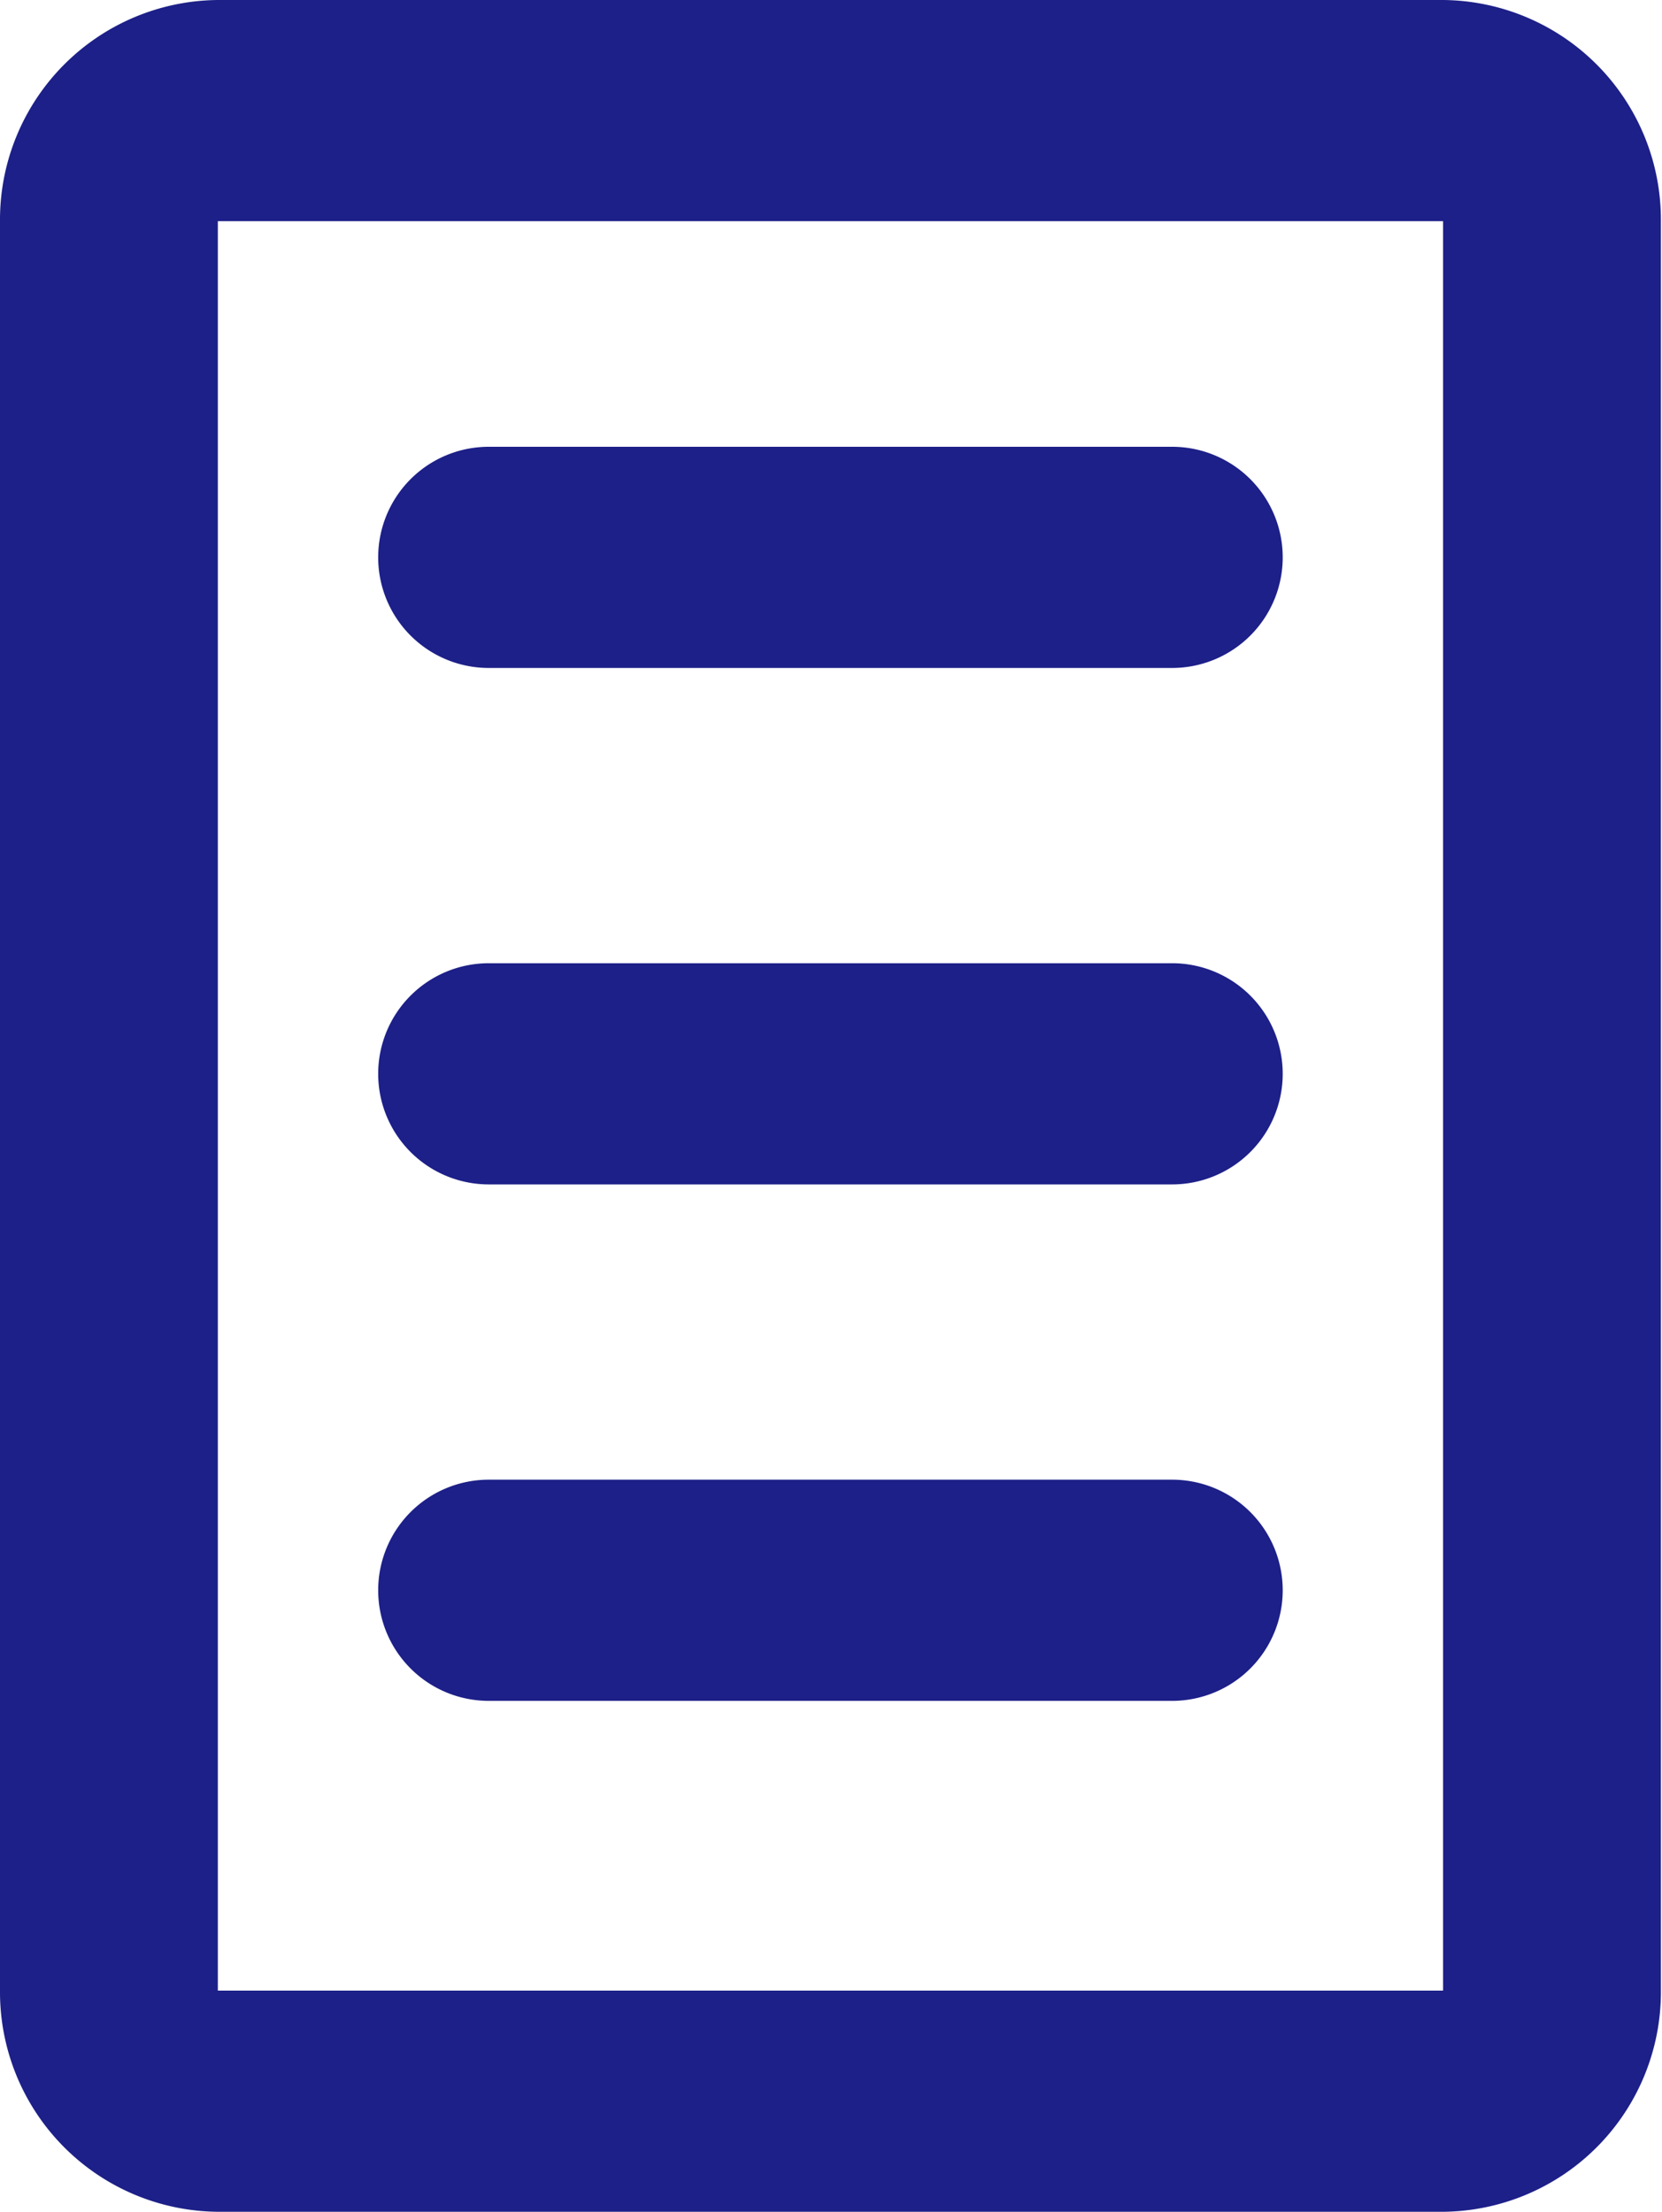 <svg xmlns="http://www.w3.org/2000/svg" width="15.03" height="20" viewBox="0 0 15.03 20">
  <defs>
    <style>
      .cls-1 {
        fill: #1d2088;
        fill-rule: evenodd;
      }
    </style>
  </defs>
  <path id="btn_cart_look.svg" class="cls-1" d="M1156.93,3335h-11.08a1.987,1.987,0,0,1-1.97-2v-16a1.987,1.987,0,0,1,1.97-2h11.08a1.987,1.987,0,0,1,1.97,2v16A1.987,1.987,0,0,1,1156.93,3335Zm-11.08-18v16h11.08v-16h-11.08Zm8.63,4.04h-6.18a1,1,0,0,1,0-2h6.18A1,1,0,0,1,1154.48,3321.04Zm0,4.67h-6.18a1,1,0,0,1,0-2h6.18A1,1,0,0,1,1154.48,3325.71Zm0,4.67h-6.18a1,1,0,0,1,0-2h6.18A1,1,0,0,1,1154.48,3330.38Z" transform="translate(-1143.88 -3315)"/>
</svg>
